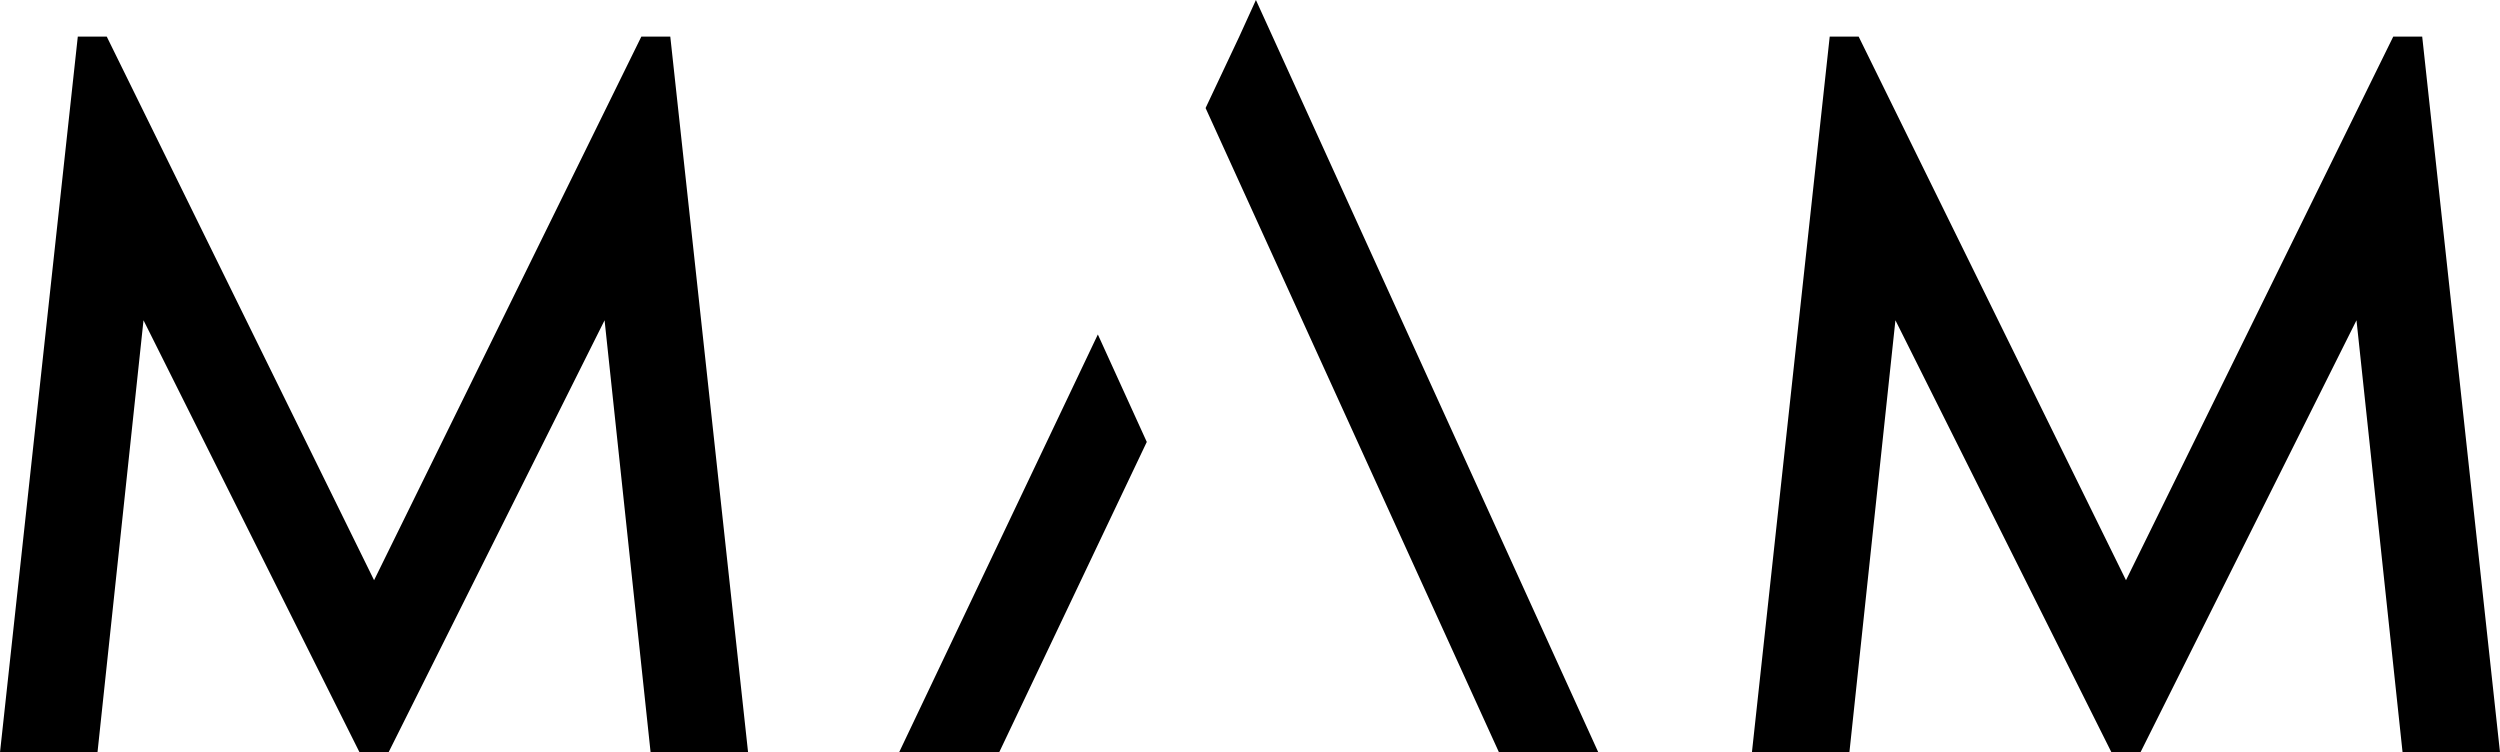<svg viewBox="0 0 405.2 121.95" version="1.1" xmlns="http://www.w3.org/2000/svg" id="Capa_1">
  
  <polygon points="206.26 5.93 206.26 5.93 203.56 0 200.86 5.93 200.86 5.93 195.4 17.51 242.96 121.95 259.06 121.95 206.26 5.93"></polygon>
  <polygon points="145.72 121.95 161.94 121.95 185.87 71.63 177.94 54.21 145.72 121.95"></polygon>
  <polygon points="108.64 5.93 103.95 5.93 60.63 94.04 17.3 5.93 12.61 5.93 0 121.95 15.8 121.95 23.26 51.91 58.28 121.95 62.97 121.95 97.99 51.91 105.45 121.95 121.25 121.95 108.64 5.93"></polygon>
  <polygon points="392.59 5.93 387.9 5.93 344.58 94.04 301.25 5.93 296.56 5.93 283.95 121.95 299.75 121.95 307.21 51.91 342.23 121.95 346.92 121.95 381.94 51.91 389.41 121.95 405.2 121.95 392.59 5.93"></polygon>
</svg>